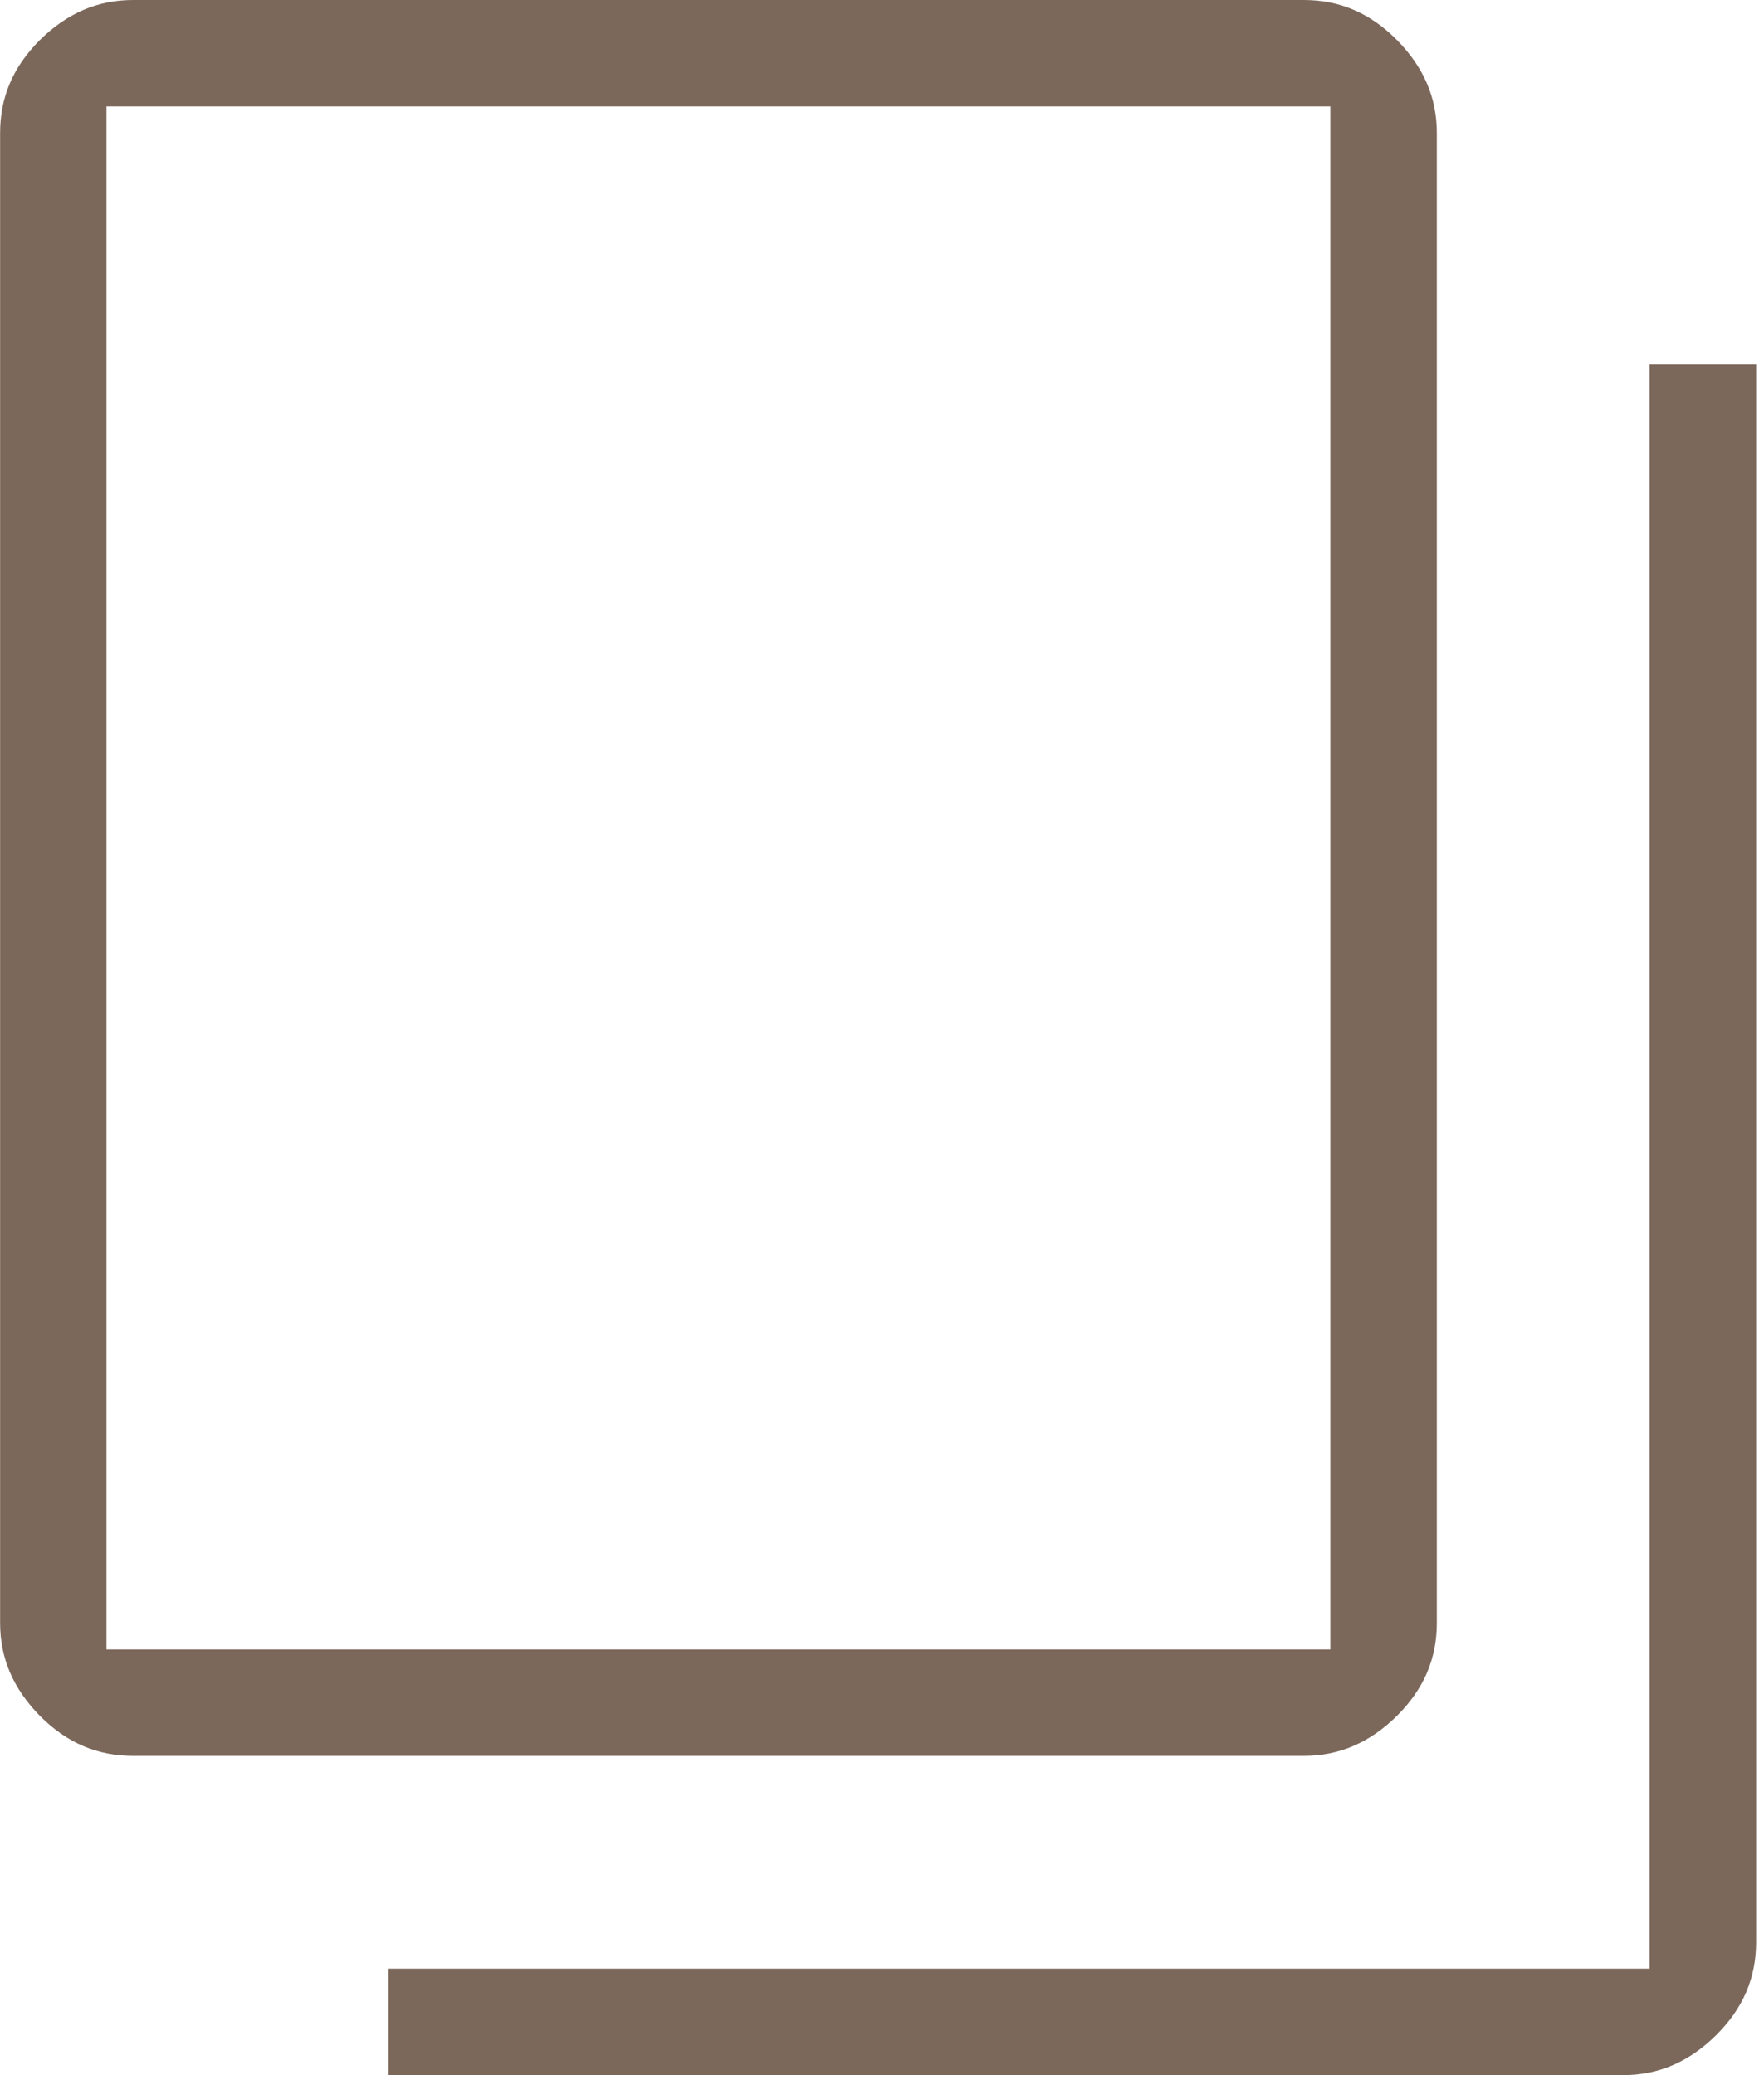 <svg width="17" height="20" viewBox="0 0 17 20" fill="none" xmlns="http://www.w3.org/2000/svg">
<g clip-path="url(#clip0_234_324)">
<path d="M15.642 20C15.985 20 16.278 19.872 16.539 19.615C16.801 19.354 16.924 19.061 16.924 18.718V3.513H15.898V18.974H3.744V20H15.642ZM12.565 16.923C12.908 16.923 13.201 16.795 13.462 16.538C13.724 16.277 13.847 15.985 13.847 15.641V1.282C13.847 0.938 13.719 0.646 13.462 0.385C13.201 0.123 12.908 0 12.565 0H1.283C0.939 0 0.647 0.128 0.385 0.385C0.124 0.646 0.001 0.938 0.001 1.282V15.641C0.001 15.985 0.129 16.277 0.385 16.538C0.647 16.8 0.939 16.923 1.283 16.923H12.565ZM12.821 15.897H1.026V1.026H12.821V15.897Z" fill="#7C685B"/>
</g>
<defs>
<clipPath id="clip0_234_324">
<rect width="16.923" height="20" fill="white" transform="matrix(-1 0 0 1 16.924 0)"/>
</clipPath>
</defs>
</svg>
